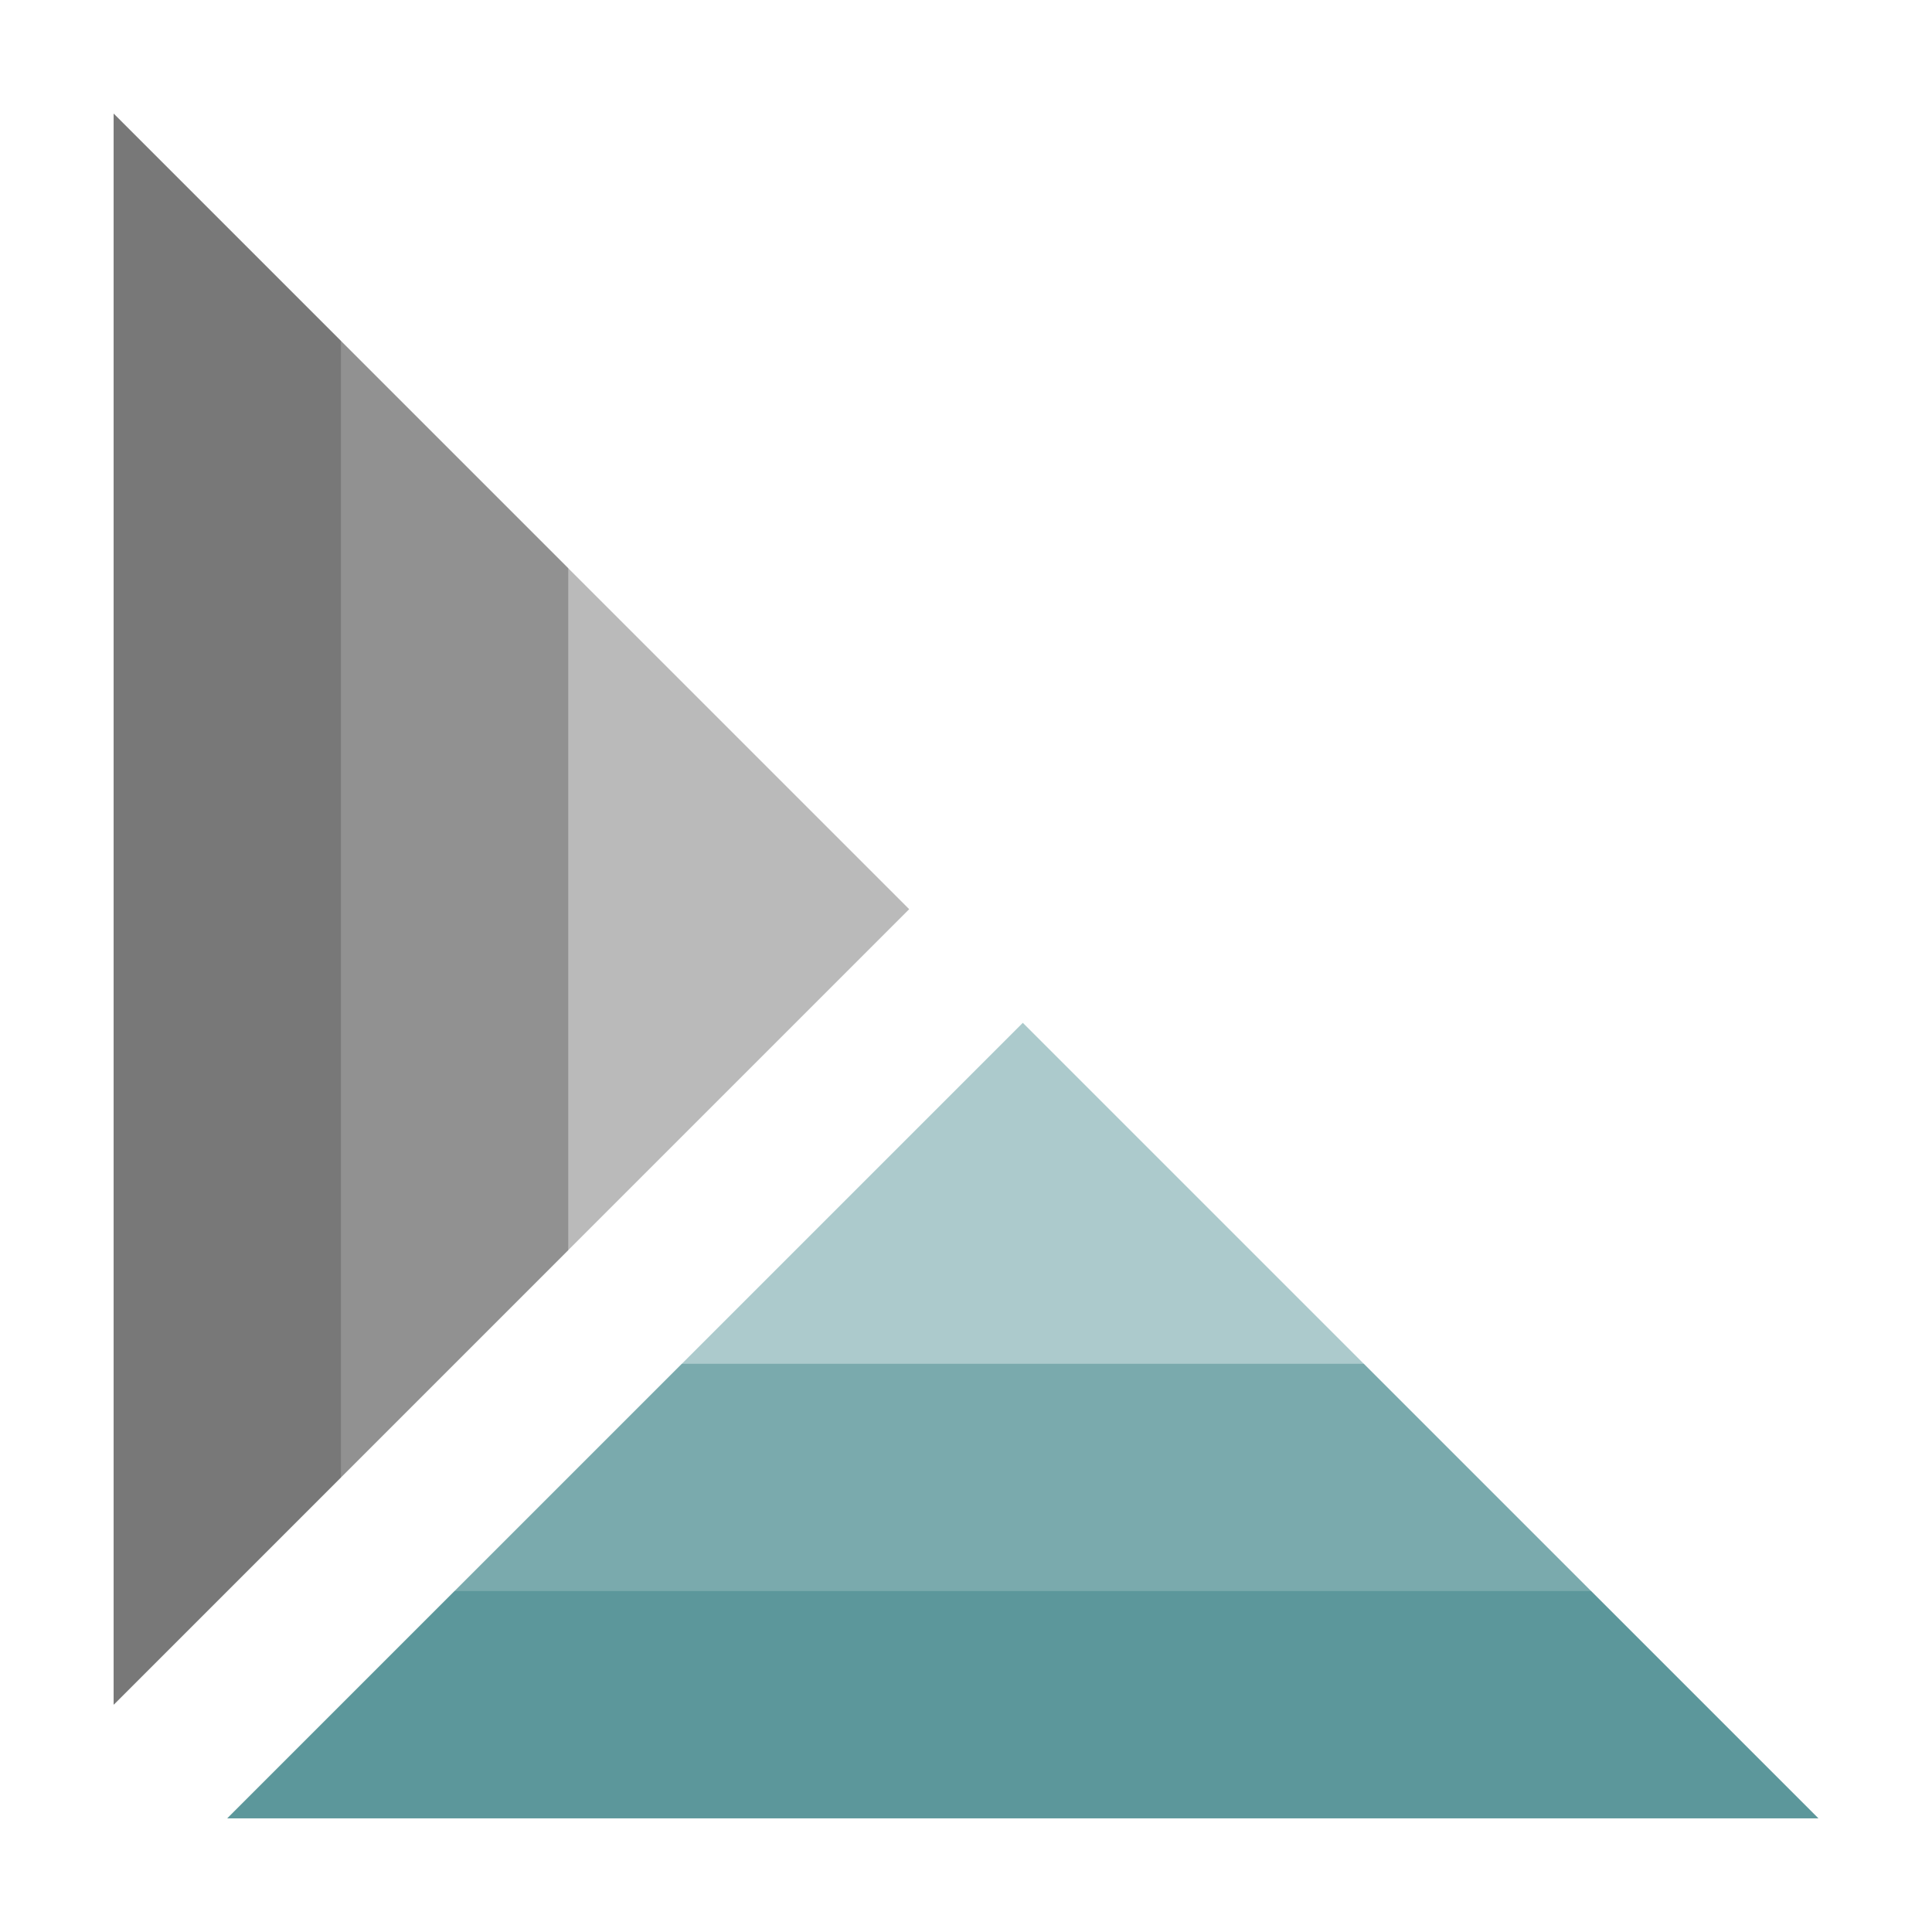 <?xml version="1.0" encoding="UTF-8" standalone="no"?>
<svg 
   id="lifetime-icon"
   version="1.1"
   viewBox="0 0 85 85"
   height="85mm"
   width="85mm"
   xmlns="http://www.w3.org/2000/svg"
   xmlns:svg="http://www.w3.org/2000/svg"
   xmlns:rdf="http://www.w3.org/1999/02/22-rdf-syntax-ns#"
   xmlns:cc="http://creativecommons.org/ns#"
   xmlns:dc="http://purl.org/dc/elements/1.1/">
   <g id="icon">
      <path d="M 5,5 l 35,35      l -35,35 z" style="fill:#545454;fill-opacity:0.4" id="large-grey" />
      <path d="M 5,5 l 20,20 v 30 l -20,20 z" style="fill:#545454;fill-opacity:0.4" id="medium-grey" />
      <path d="M 5,5 l 10,10 v 50 l -10,10 z" style="fill:#545454;fill-opacity:0.4" id="small-grey" />

      <path d="M 10,80 l 35,-35      l 35,35 z" style="fill:#307c80;fill-opacity:0.4" id="large-aqua" />
      <path d="M 10,80 l 20,-20 h 30 l 20,20 z" style="fill:#307c80;fill-opacity:0.4" id="medium-aqua" />
      <path d="M 10,80 l 10,-10 h 50 l 10,10 z" style="fill:#307c80;fill-opacity:0.4" id="small-aqua" />
   </g>
</svg>